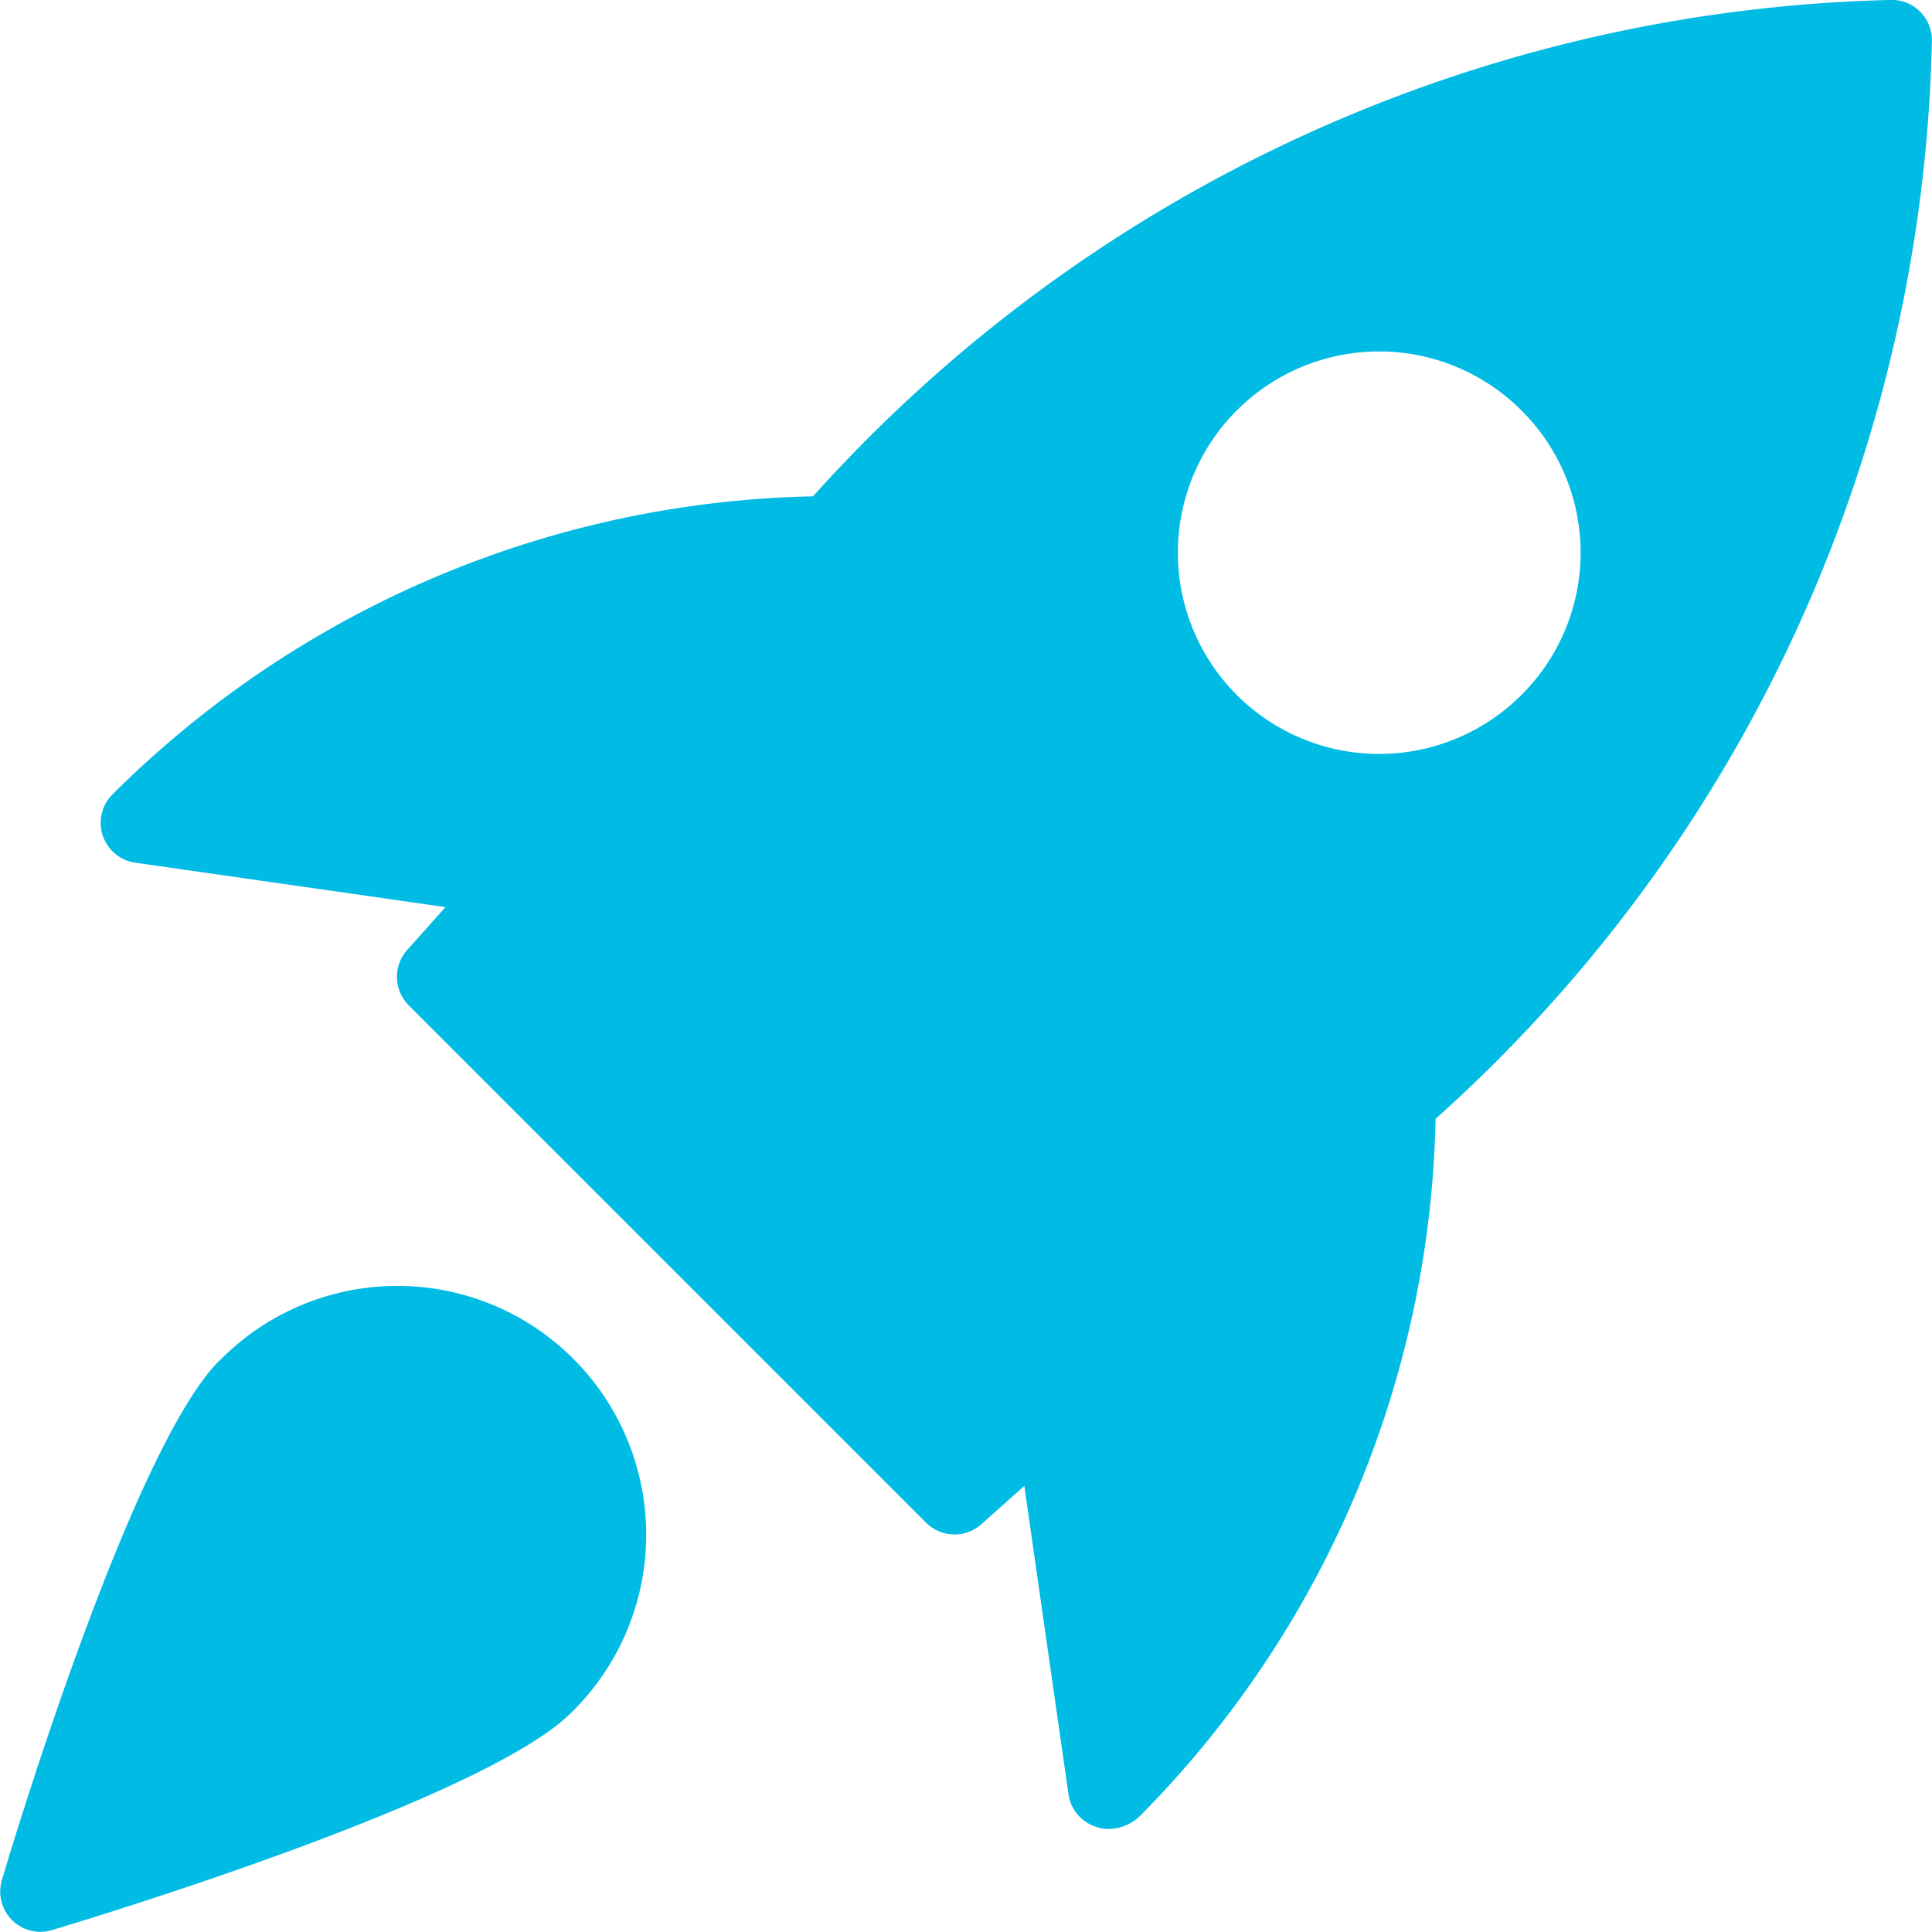 <svg xmlns="http://www.w3.org/2000/svg" width="24.001" height="23.999" viewBox="0 0 24.001 23.999">
  <g id="rocket" transform="translate(0 -0.001)">
    <path id="Path_17" data-name="Path 17" d="M23.508,0A18.585,18.585,0,0,0,10.1,6.167a12.69,12.69,0,0,0-8.7,3.7.5.5,0,0,0,.28.851l3.854.552-.476.533a.5.5,0,0,0,.02.687l6.427,6.427a.5.5,0,0,0,.687.019l.533-.476.552,3.854a.5.5,0,0,0,.354.386.459.459,0,0,0,.143.022.565.565,0,0,0,.387-.161A12.663,12.663,0,0,0,17.834,13.9,18.494,18.494,0,0,0,24,.491.5.5,0,0,0,23.508,0ZM18.9,8.635a2.5,2.5,0,1,1,0-3.536A2.492,2.492,0,0,1,18.9,8.635Z" fill="#00bce5"/>
    <path id="Path_18" data-name="Path 18" d="M2.724,16.905c-1.07,1.07-2.539,5.9-2.7,6.451A.5.5,0,0,0,.5,24a.512.512,0,0,0,.144-.021c.547-.164,5.381-1.633,6.451-2.7a3.091,3.091,0,1,0-4.371-4.371Z" fill="#00bce5"/>
  </g>
</svg>
